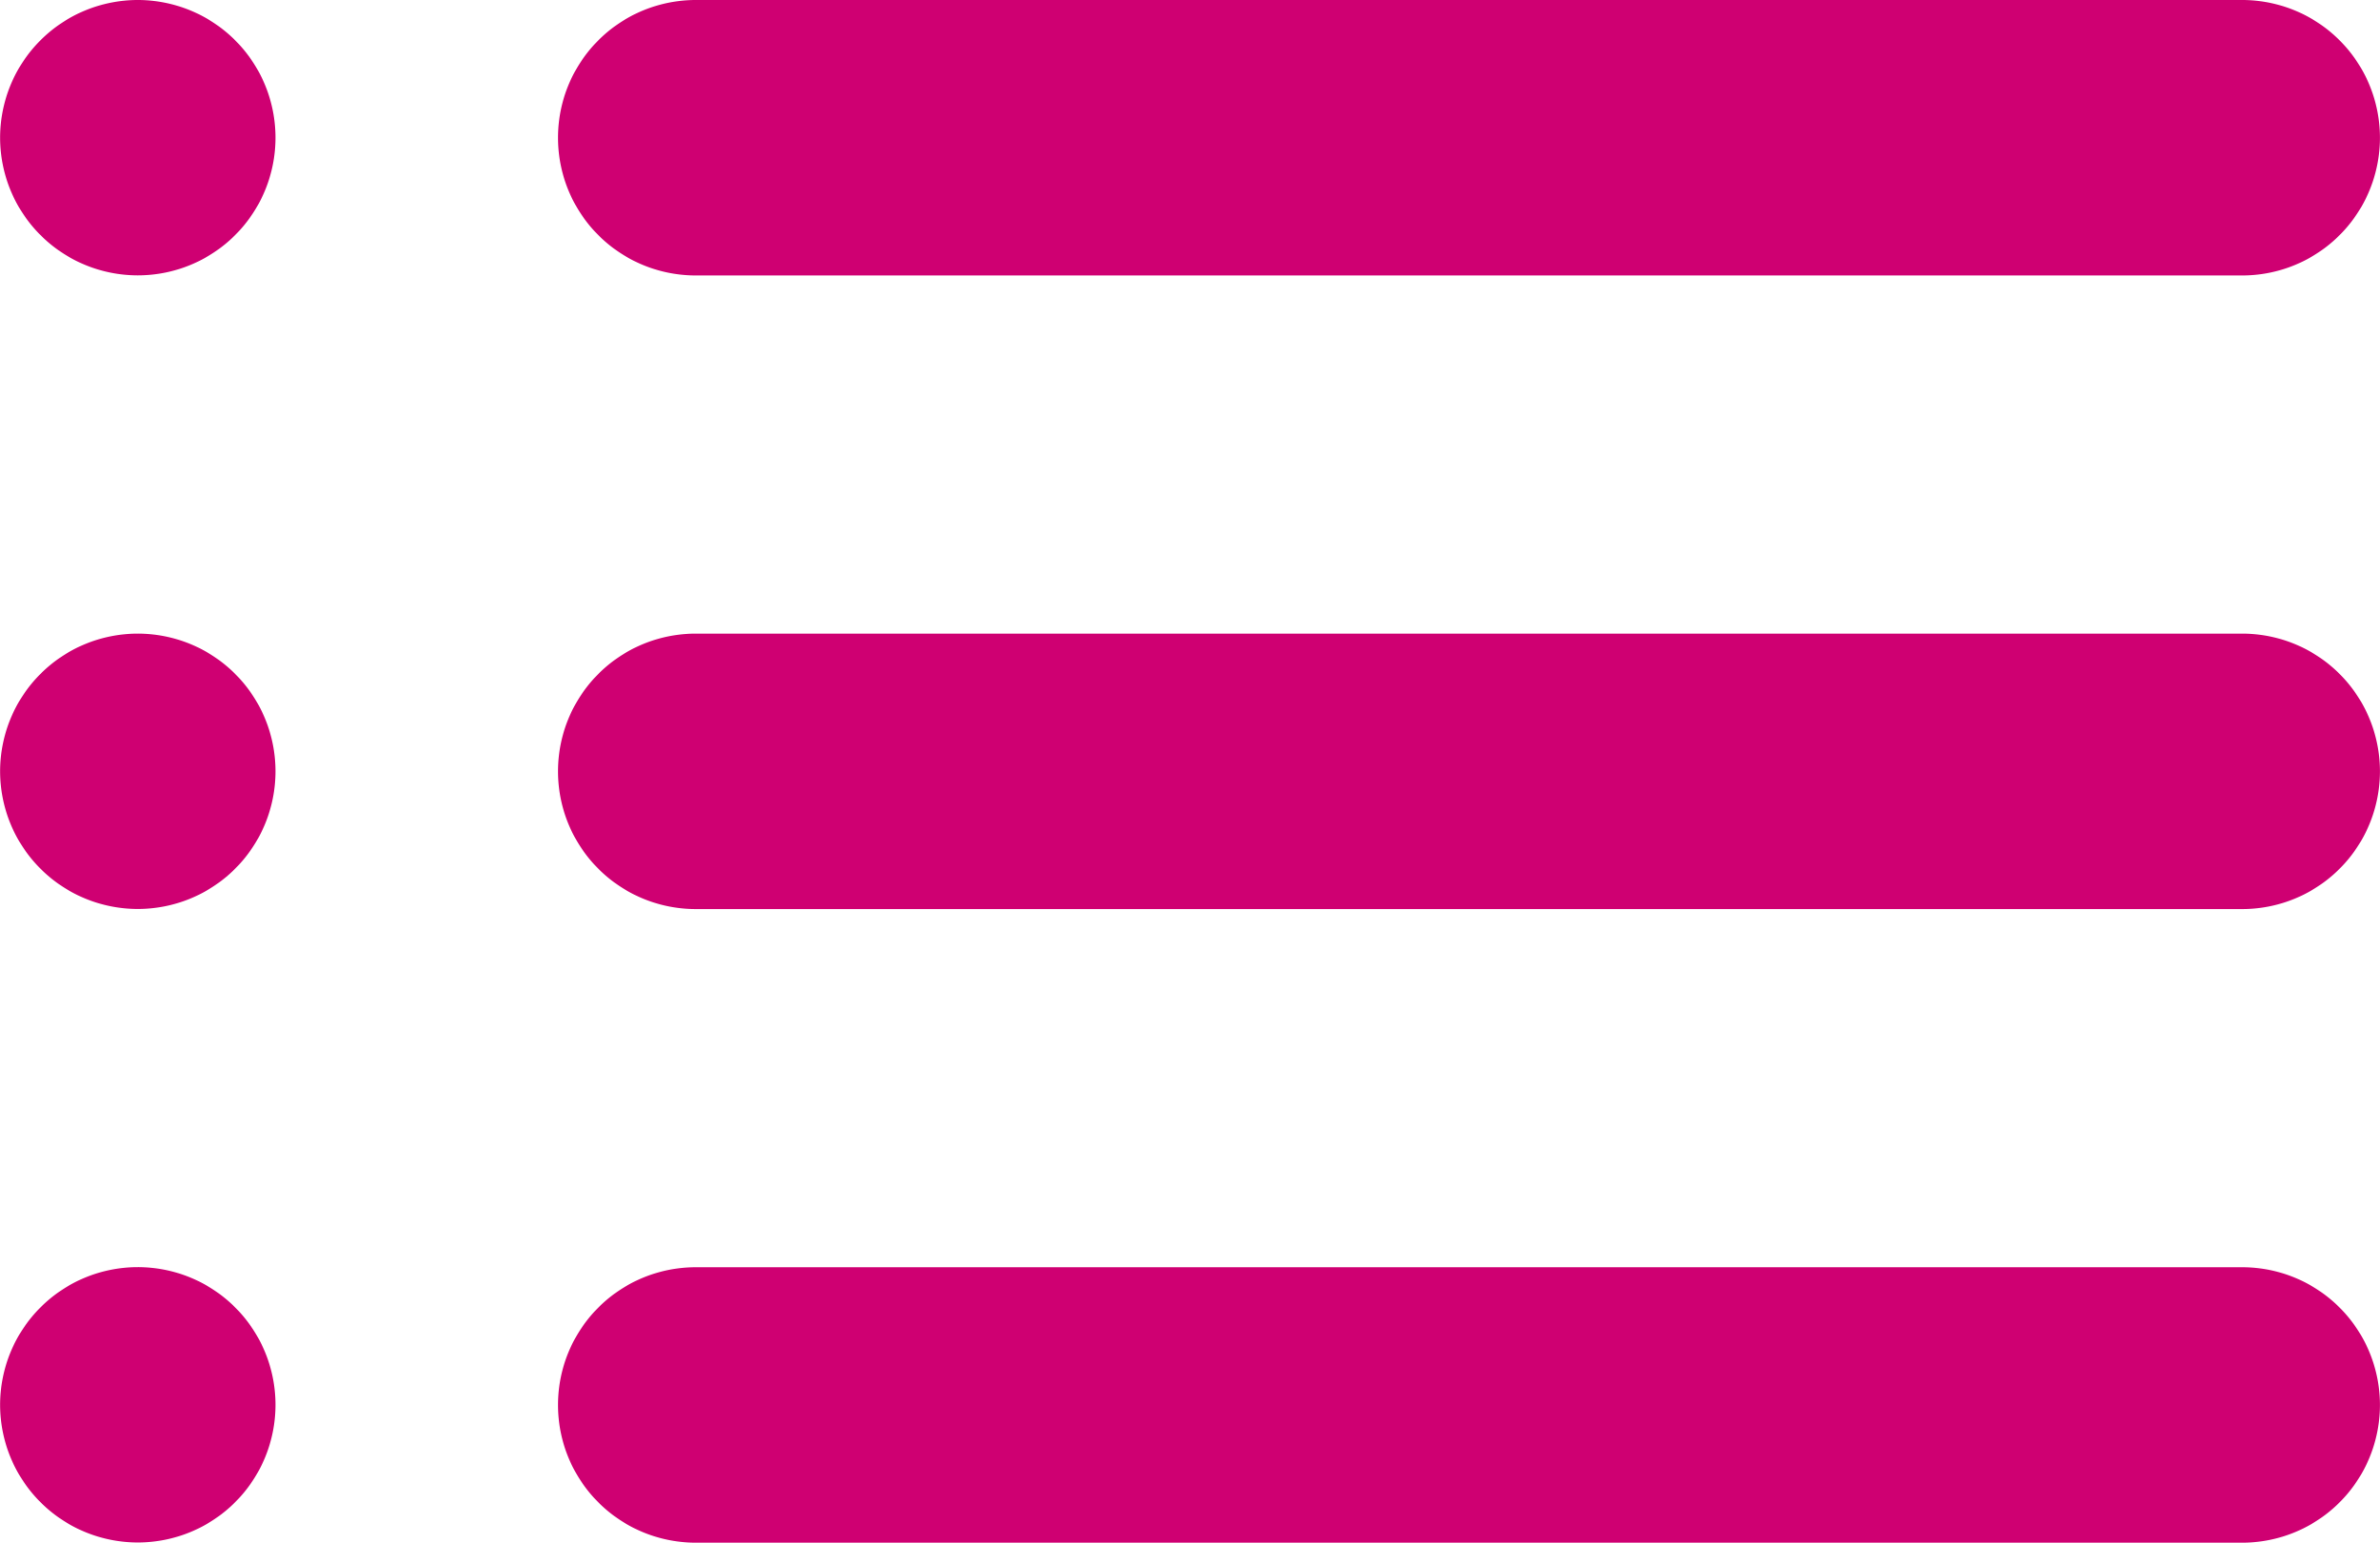 <svg xmlns="http://www.w3.org/2000/svg" width="23.47" height="15.214" viewBox="0 0 23.47 15.214">
  <g id="Group_958" data-name="Group 958" transform="translate(-381 -259.569)">
    <path id="Icon_awesome-list-ul" data-name="Icon awesome-list-ul" d="M1.358,3.375A1.358,1.358,0,1,0,2.717,4.733,1.358,1.358,0,0,0,1.358,3.375Z" transform="translate(381 256.194)" fill="#cf0072"/>
    <path id="Icon_awesome-list-ul-2" data-name="Icon awesome-list-ul" d="M1.358,3.375A1.358,1.358,0,1,0,2.717,4.733,1.358,1.358,0,0,0,1.358,3.375Z" transform="translate(381 262.443)" fill="#cf0072"/>
    <path id="Icon_awesome-list-ul-3" data-name="Icon awesome-list-ul" d="M1.358,3.375A1.358,1.358,0,1,0,2.717,4.733,1.358,1.358,0,0,0,1.358,3.375Z" transform="translate(381 268.691)" fill="#cf0072"/>
    <path id="Path_5926" data-name="Path 5926" d="M27.108,10.217H11.858a1.358,1.358,0,1,1,0-2.717h15.25a1.358,1.358,0,1,1,0,2.717Z" transform="translate(376.003 252.069)" fill="#cf0072"/>
    <path id="Path_5927" data-name="Path 5927" d="M27.108,19.217H11.858a1.358,1.358,0,1,1,0-2.717h15.25a1.358,1.358,0,1,1,0,2.717Z" transform="translate(376.003 249.318)" fill="#cf0072"/>
    <path id="Path_5928" data-name="Path 5928" d="M27.108,28.217H11.858a1.358,1.358,0,1,1,0-2.717h15.25a1.358,1.358,0,1,1,0,2.717Z" transform="translate(376.003 246.567)" fill="#cf0072"/>
  </g>
</svg>
